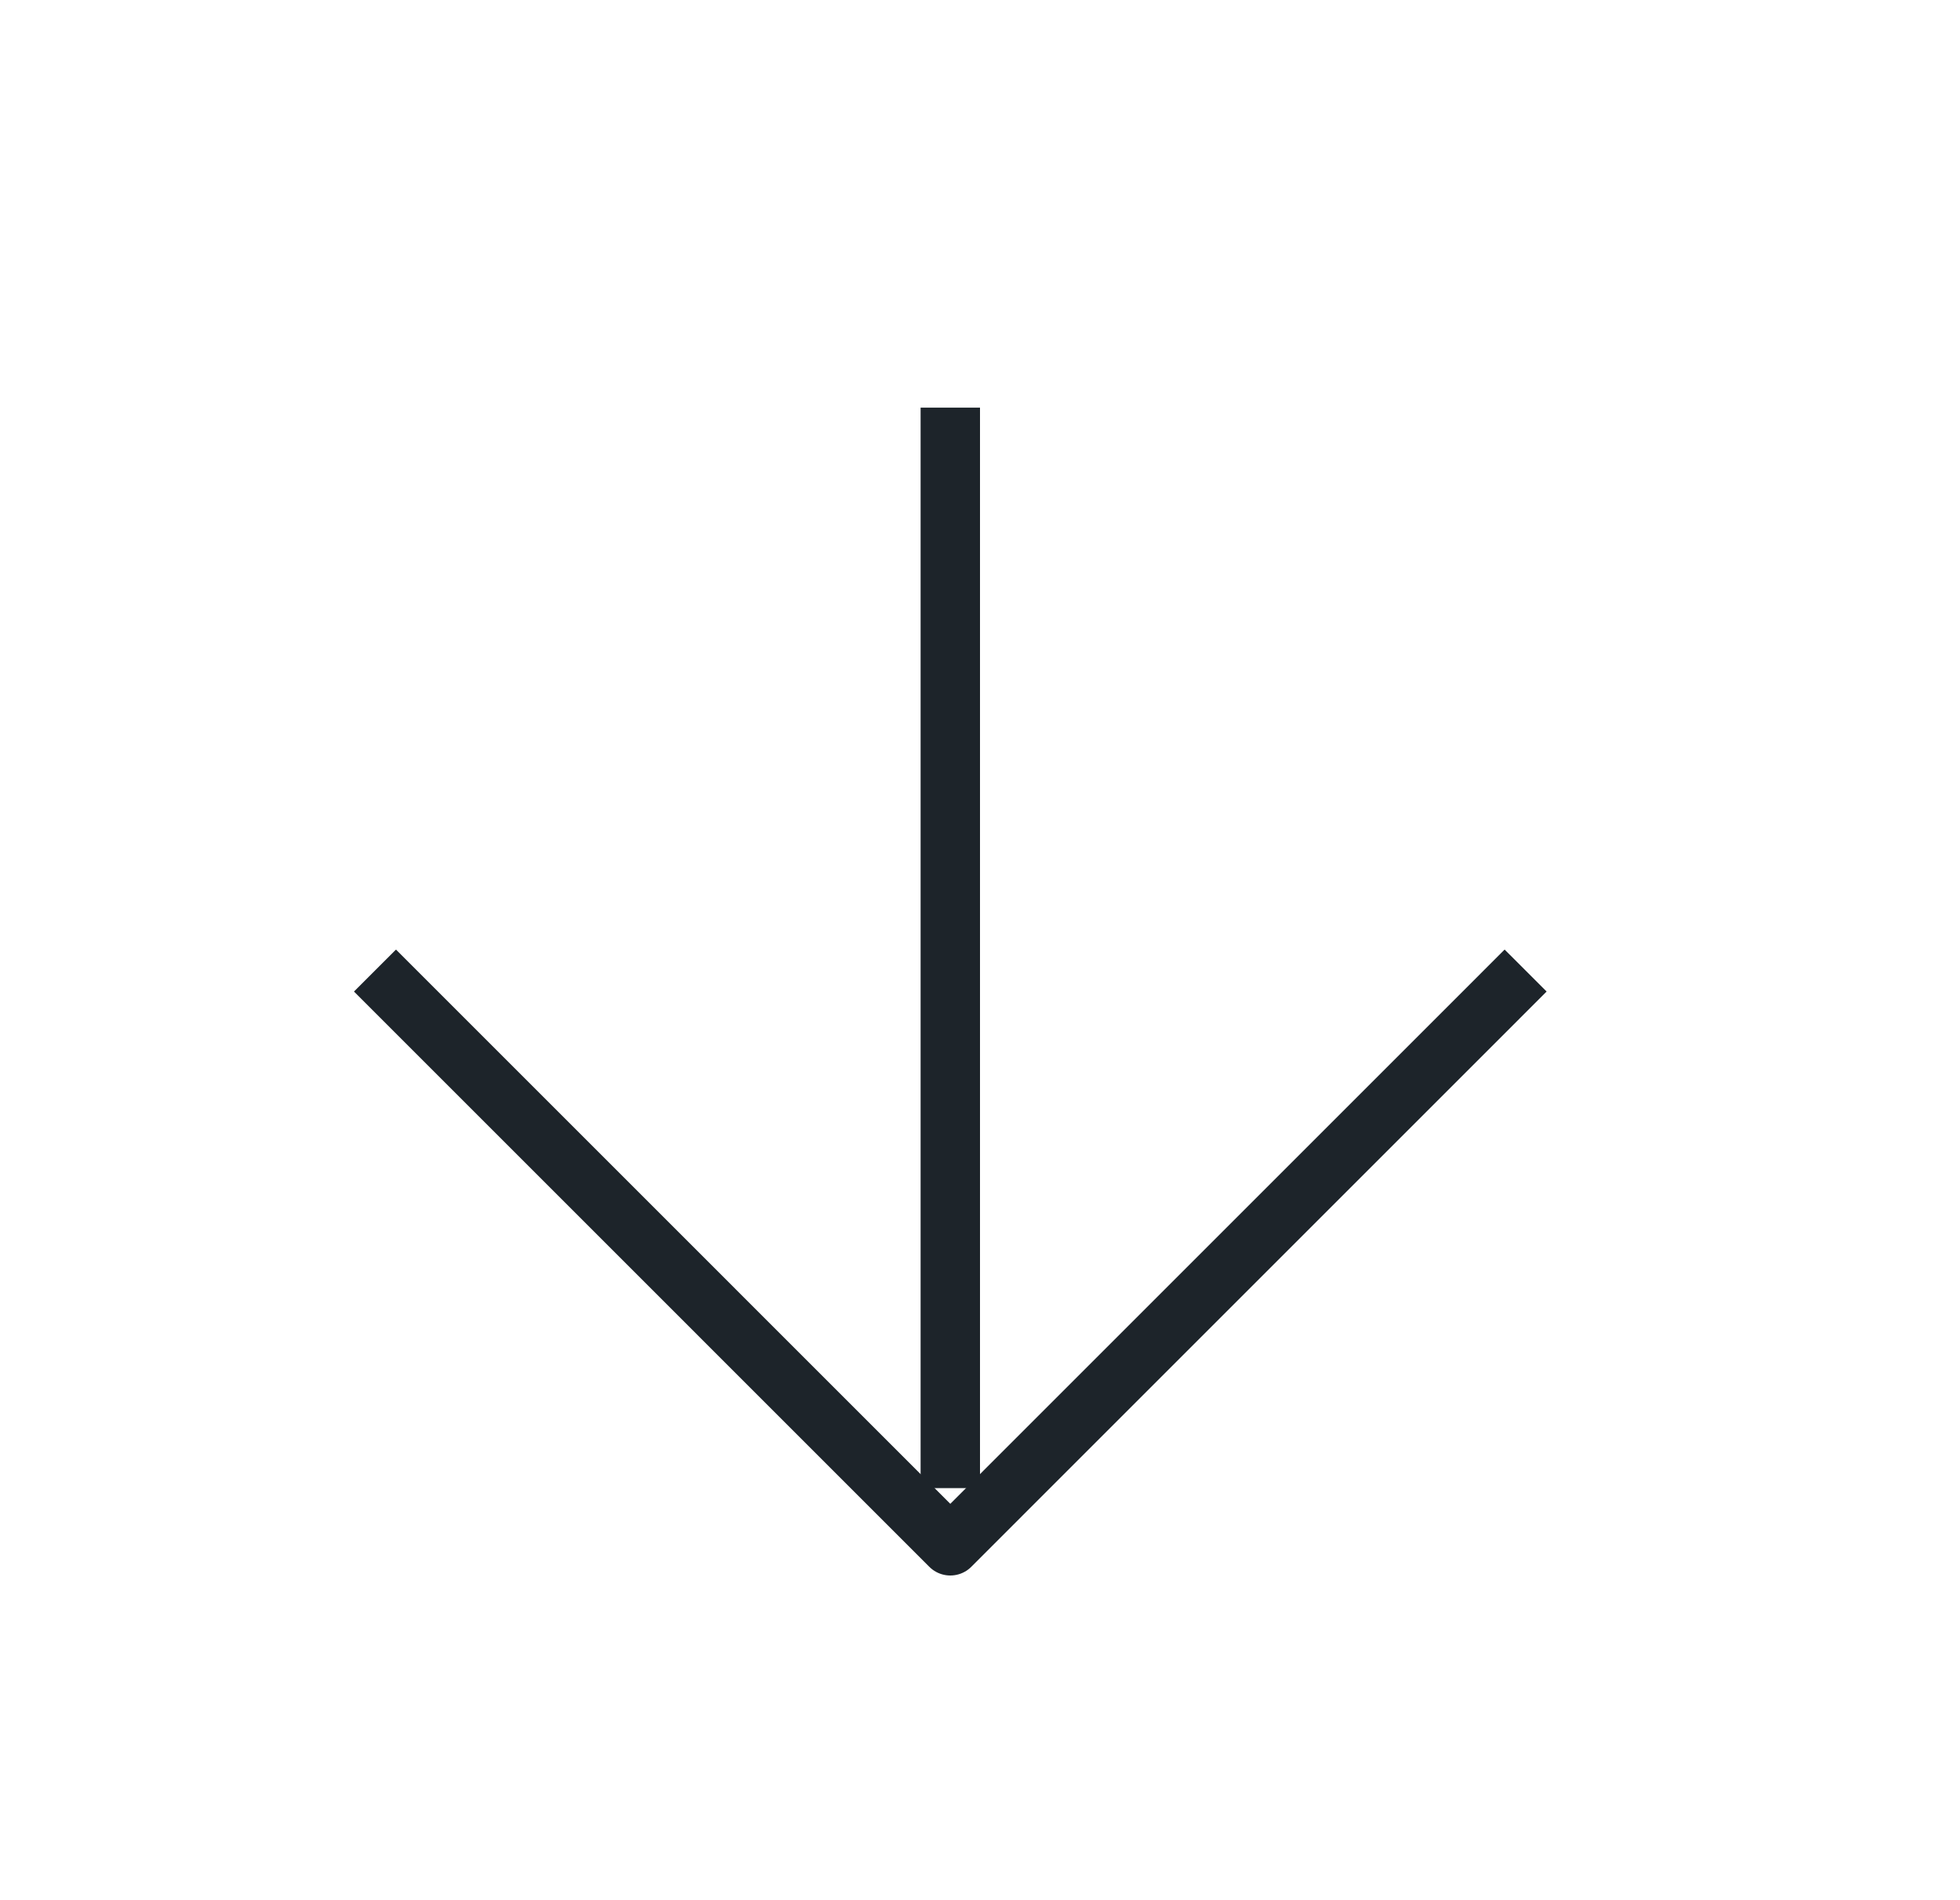 <svg width="33" height="32" viewBox="0 0 33 32" fill="none" xmlns="http://www.w3.org/2000/svg">
<path d="M16 7.365V24.561" stroke="#1D242A" stroke-linecap="square" stroke-linejoin="round"/>
<path d="M6.667 16.698L16 26.032L25.333 16.698" stroke="#1D242A" stroke-linecap="square" stroke-linejoin="round"/>
</svg>
